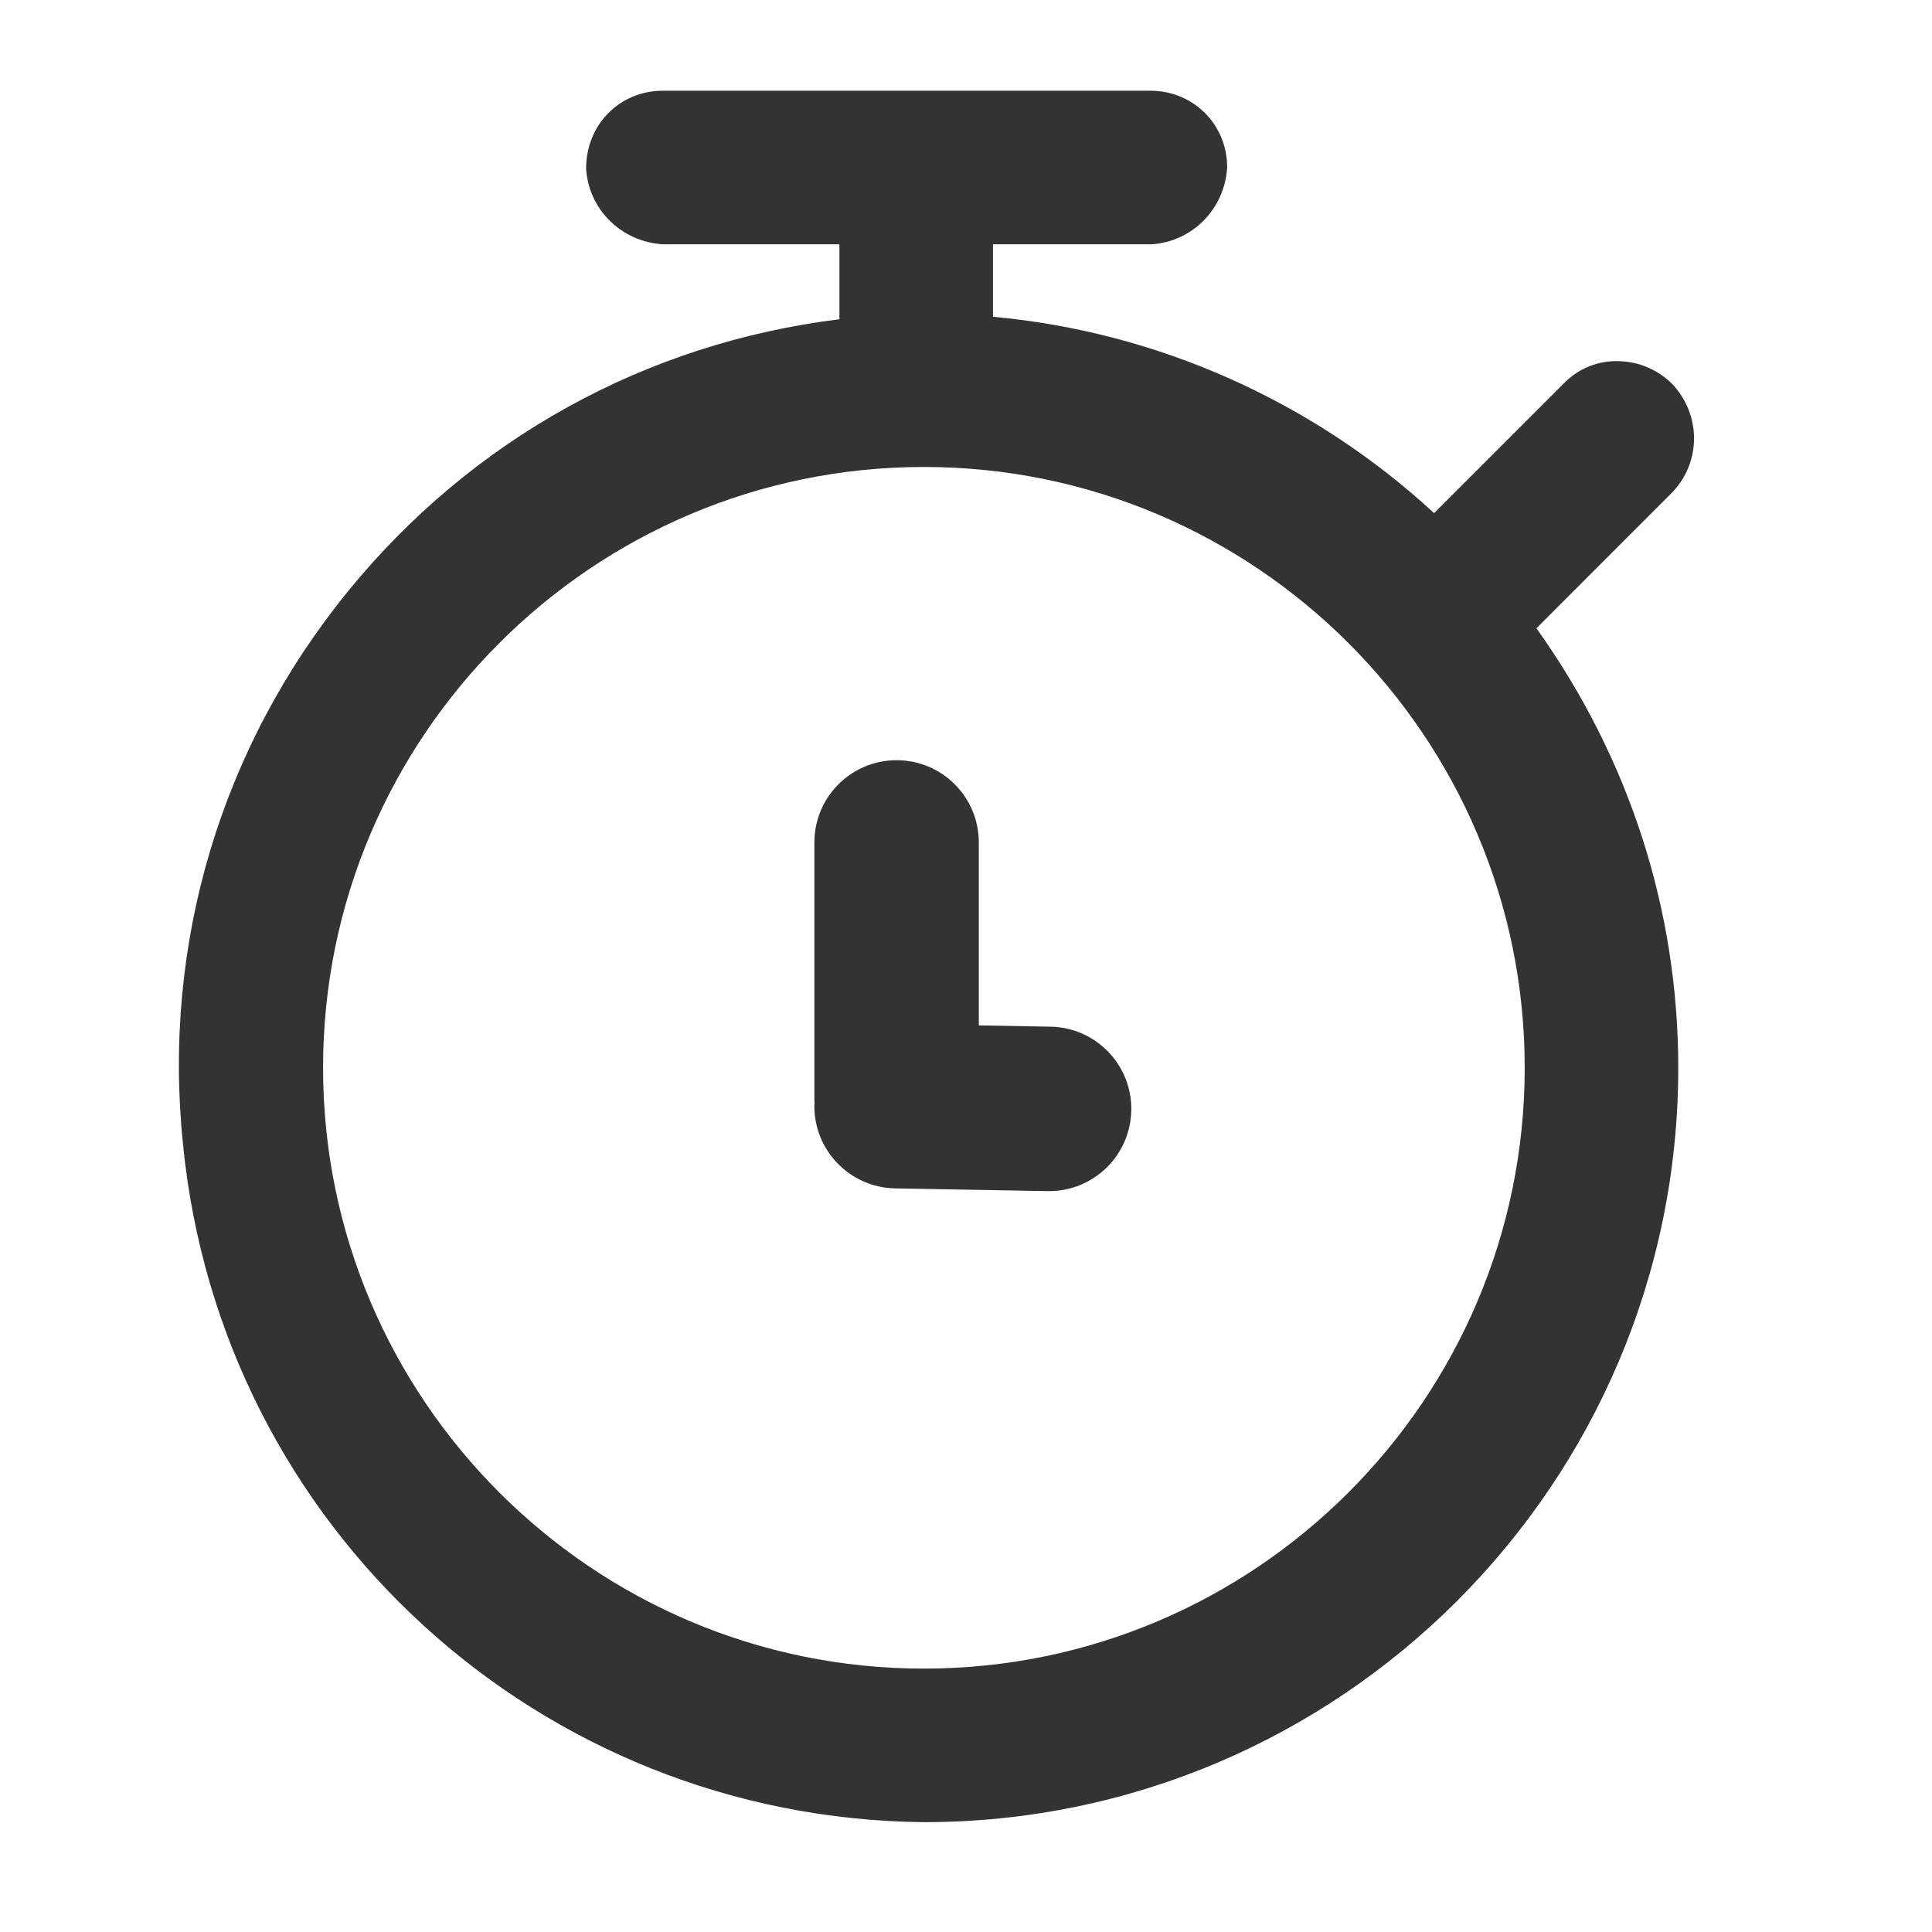 <?xml version="1.0" encoding="UTF-8"?>
<svg width="27px" height="27px" viewBox="0 0 27 27" version="1.1" xmlns="http://www.w3.org/2000/svg" xmlns:xlink="http://www.w3.org/1999/xlink">
    <!-- Generator: Sketch 53.1 (72631) - https://sketchapp.com -->
    <title>icons/material/timer</title>
    <desc>Created with Sketch.</desc>
    <defs>
        <path d="M18.808,13.922 C18.808,9.293 15.041,5.526 10.411,5.526 C5.781,5.526 2.015,9.293 2.015,13.922 C2.015,18.552 5.781,22.319 10.411,22.319 C15.041,22.319 18.808,18.552 18.808,13.922 Z M20.883,5.868 L18.972,7.78 C20.269,9.597 20.954,11.715 20.954,13.922 C20.954,19.736 16.225,24.465 10.411,24.465 L10.409,24.465 C5.034,24.41 0.584,20.339 0.058,14.995 C-0.234,12.193 0.585,9.446 2.366,7.26 C4.096,5.137 6.526,3.794 9.231,3.462 L9.231,2.414 L6.763,2.414 C6.18,2.378 5.726,1.924 5.691,1.358 C5.69,0.74 6.161,0.268 6.763,0.268 L13.577,0.268 C14.179,0.268 14.65,0.74 14.65,1.341 C14.614,1.924 14.16,2.378 13.594,2.414 L11.377,2.414 L11.377,3.427 C13.669,3.636 15.84,4.602 17.542,6.171 L19.37,4.343 C19.562,4.151 19.833,4.038 20.117,4.047 C20.402,4.052 20.671,4.167 20.875,4.371 C21.273,4.804 21.273,5.444 20.883,5.868 Z M12.181,13.348 C12.816,13.359 13.321,13.883 13.31,14.517 C13.299,15.145 12.786,15.646 12.162,15.646 L12.141,15.646 L10.01,15.608 C9.376,15.596 8.87,15.073 8.881,14.439 C8.881,14.429 8.884,14.421 8.884,14.411 C8.884,14.4 8.881,14.39 8.881,14.379 L8.881,10.773 C8.881,10.138 9.396,9.624 10.03,9.624 C10.665,9.624 11.179,10.138 11.179,10.773 L11.179,13.33 L12.181,13.348 Z" id="path-1"></path>
    </defs>
    <g id="icons/material/timer" stroke="none" stroke-width="1" fill="none" fill-rule="evenodd">
        <g id="color/DarkGrey" transform="translate(2.5, 1)">
            <mask id="mask-2" fill="white">
                <use xlink:href="#path-1"></use>
            </mask>
            <use id="Mask" fill="#333333" xlink:href="#path-1"></use>
        </g>
    </g>
</svg>